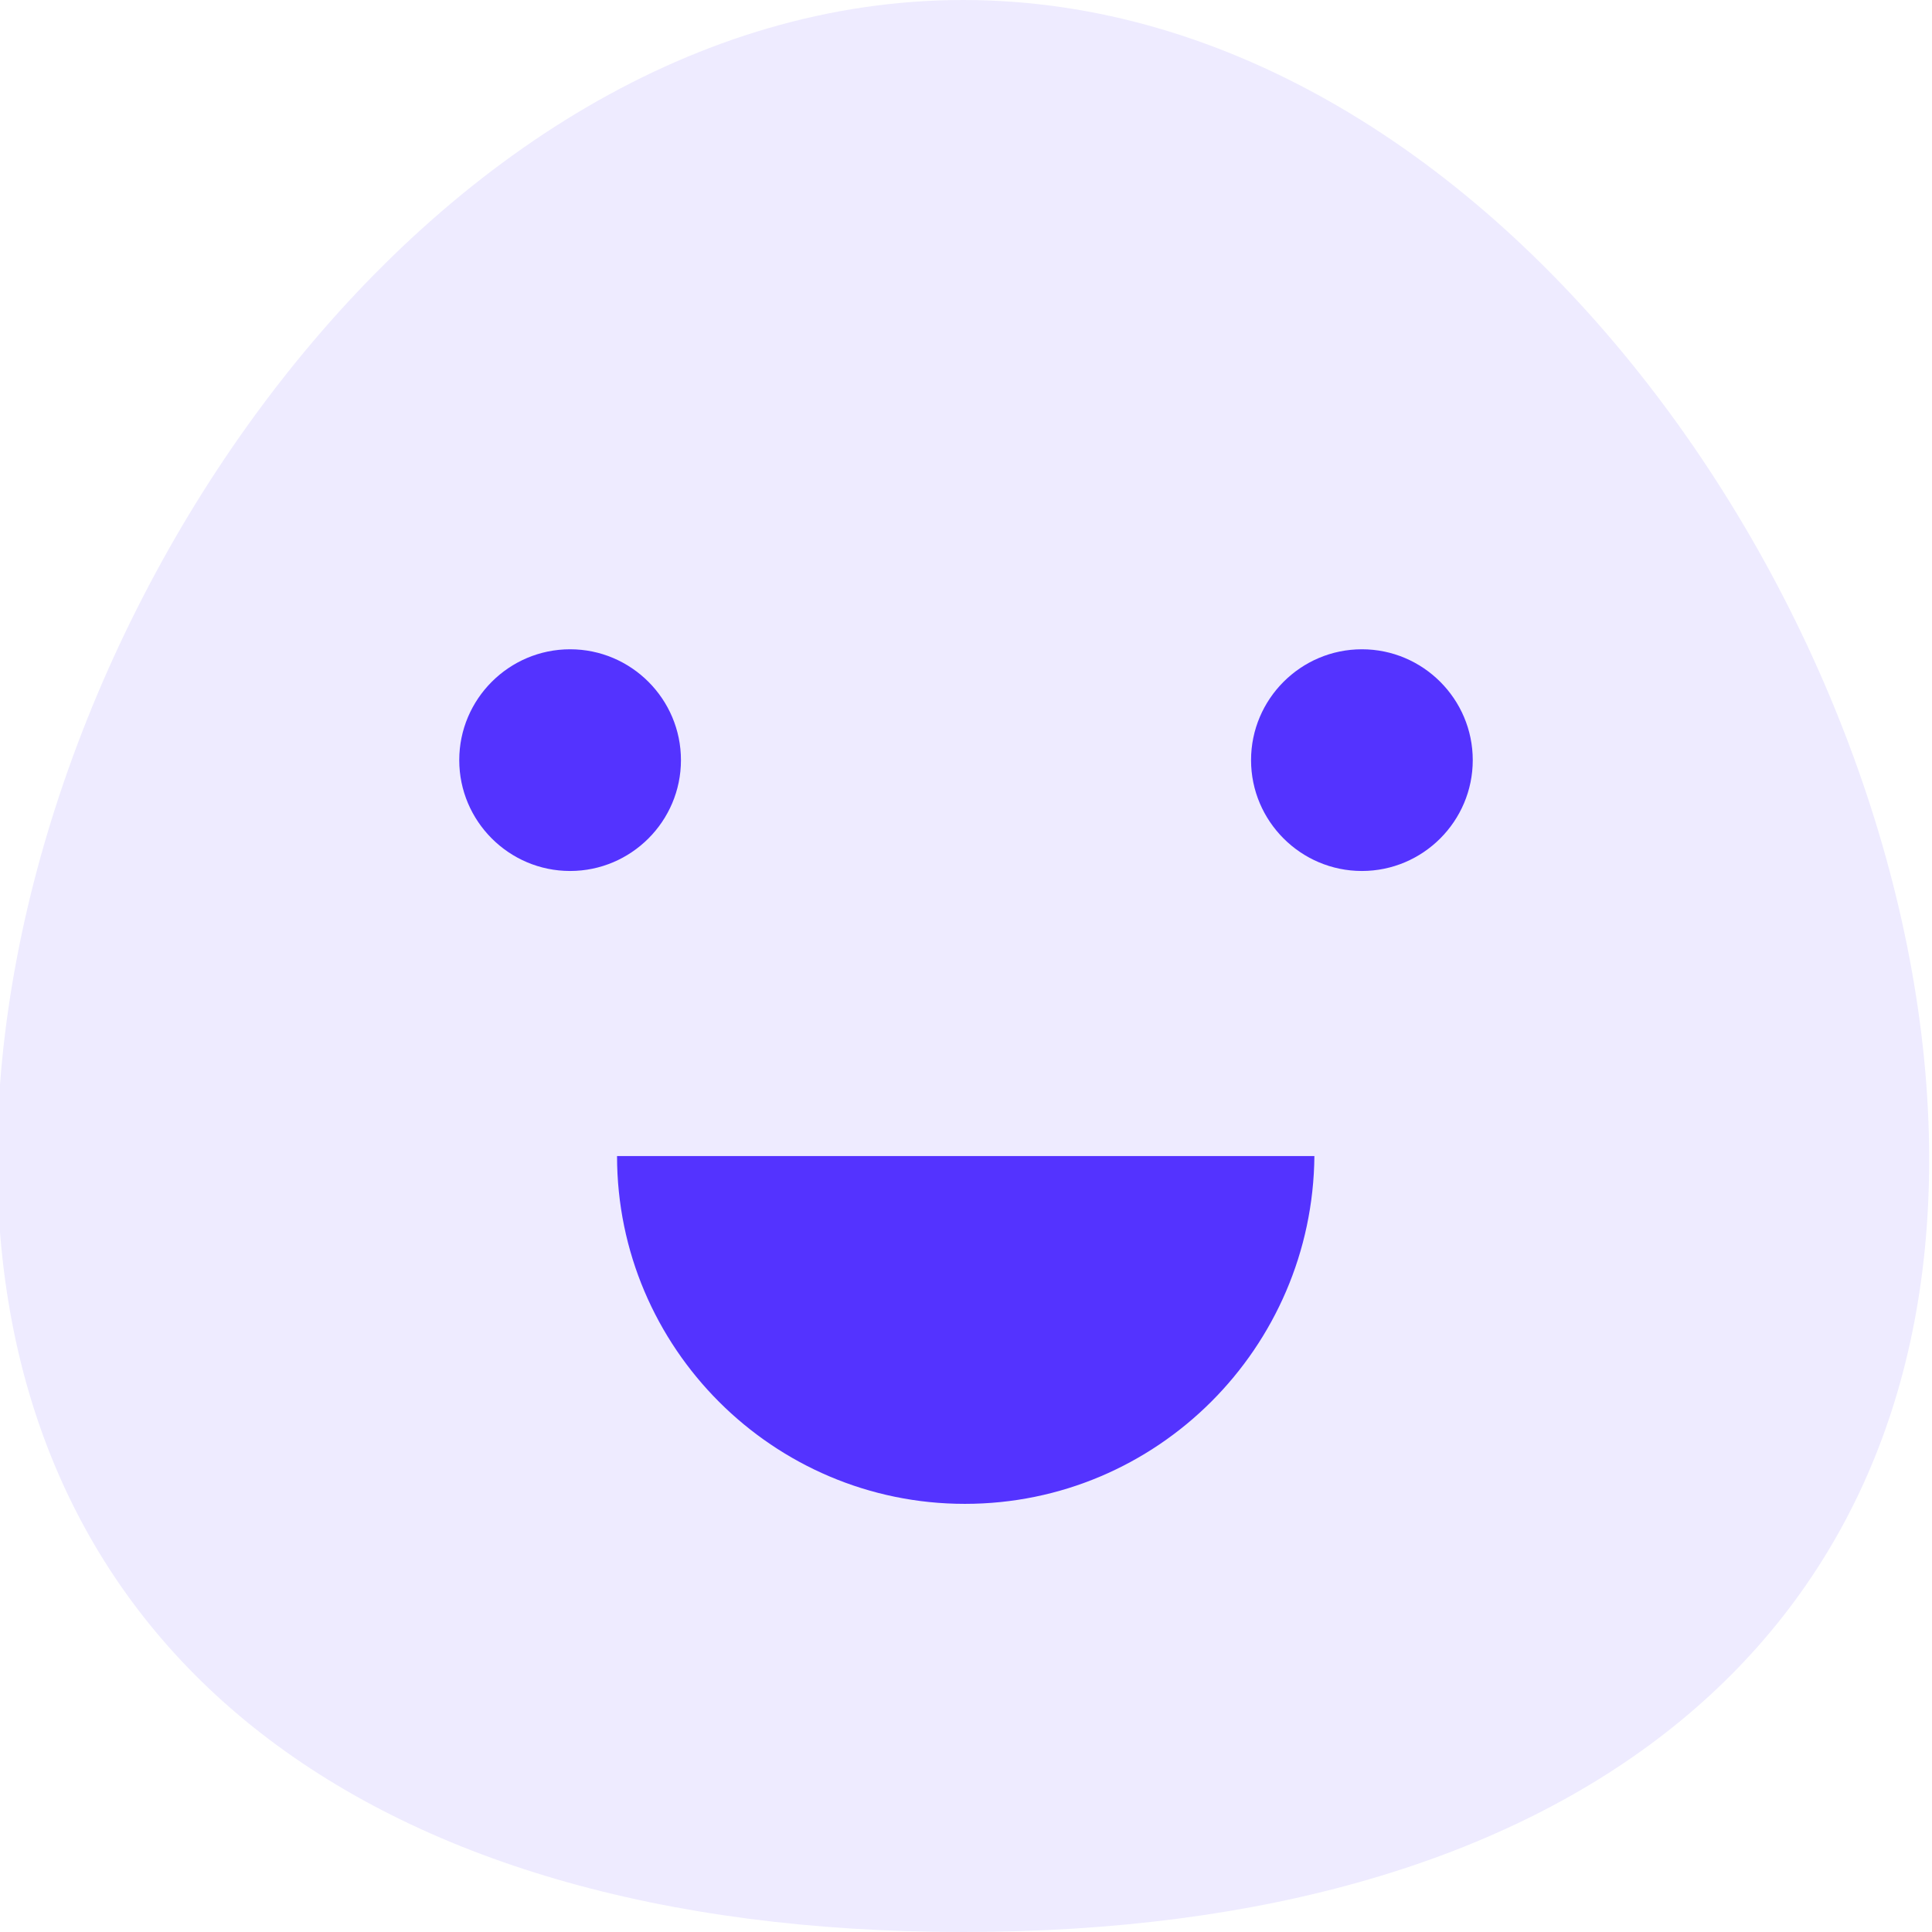 <?xml version="1.0" encoding="utf-8"?>
<!-- Generator: Adobe Illustrator 27.0.0, SVG Export Plug-In . SVG Version: 6.00 Build 0)  -->
<svg version="1.1" id="Layer_1" xmlns="http://www.w3.org/2000/svg" xmlns:xlink="http://www.w3.org/1999/xlink" x="0px" y="0px"
	 viewBox="0 0 341.6 341.6" style="enable-background:new 0 0 341.6 341.6;" xml:space="preserve">
<style type="text/css">
	.st0{fill:#5433FF;}
	.st1{opacity:0.1;fill:#5433FF;}
</style>
<path class="st0" d="M170.6,265.9c-33.9,0-61.5-27.6-61.5-61.5h123.3C232.1,238.3,204.6,265.9,170.6,265.9L170.6,265.9z"/>
<path class="st0" d="M120.4,134.4c0,10.8-8.8,19.6-19.6,19.6s-19.6-8.8-19.6-19.6c0-10.8,8.8-19.6,19.6-19.6
	S120.4,123.6,120.4,134.4"/>
<path class="st0" d="M260.4,134.4c0,10.8-8.8,19.6-19.6,19.6s-19.6-8.8-19.6-19.6c0-10.8,8.8-19.6,19.6-19.6
	S260.4,123.6,260.4,134.4"/>
<path class="st1" d="M170.3,0C75.7,0-0.5,112.1-0.5,205c0,85.6,63.9,136.6,170.8,136.6S341.1,290.5,341.1,205
	C341.1,112.1,264.9,0,170.3,0z"/>
</svg>
